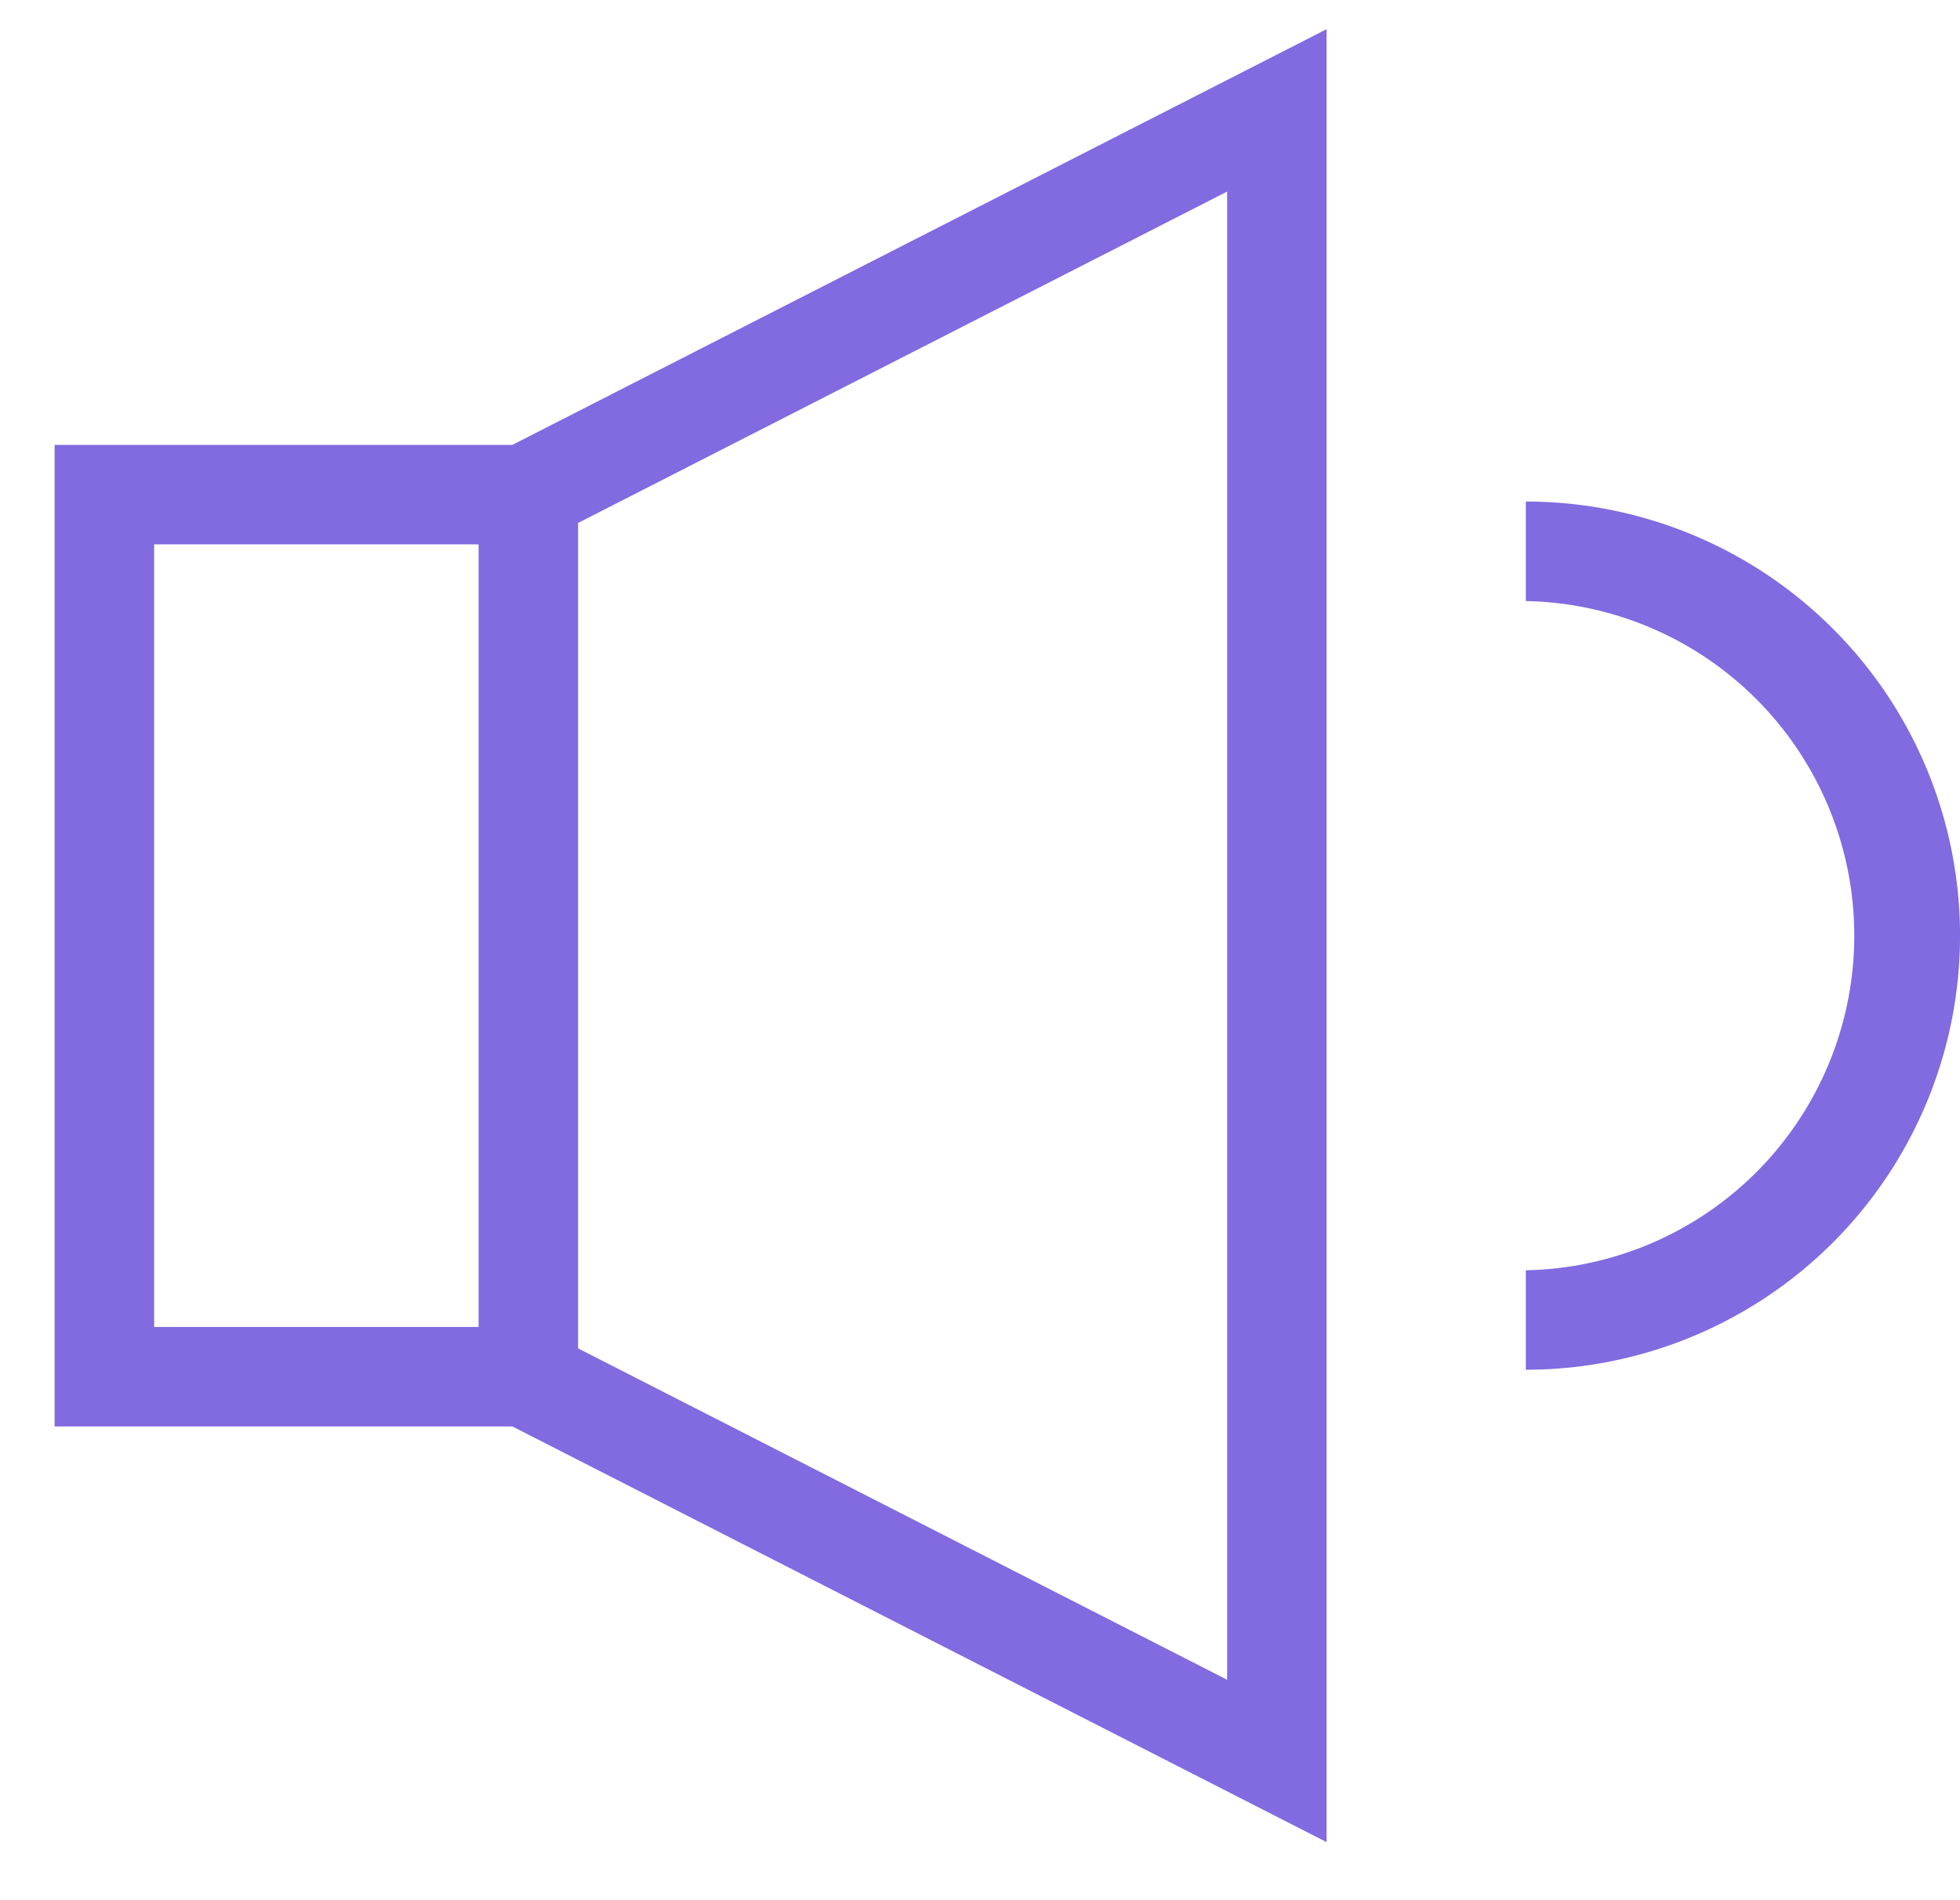 <svg width="33" height="32" viewBox="0 0 33 32" fill="none" xmlns="http://www.w3.org/2000/svg"><path fill-rule="evenodd" clip-rule="evenodd" d="M.92 24.022V7.492h7.707l13.708-7v30.53l-13.708-7zm1.675-1.675h5.463V9.167H2.595zm7.138.36 10.928 5.581V3.226L9.733 8.807zM25.69 10.121V8.446a7.31 7.31 0 0 1 0 14.621v-1.675a5.636 5.636 0 0 0 0-11.27" fill="#826AE0"/></svg>